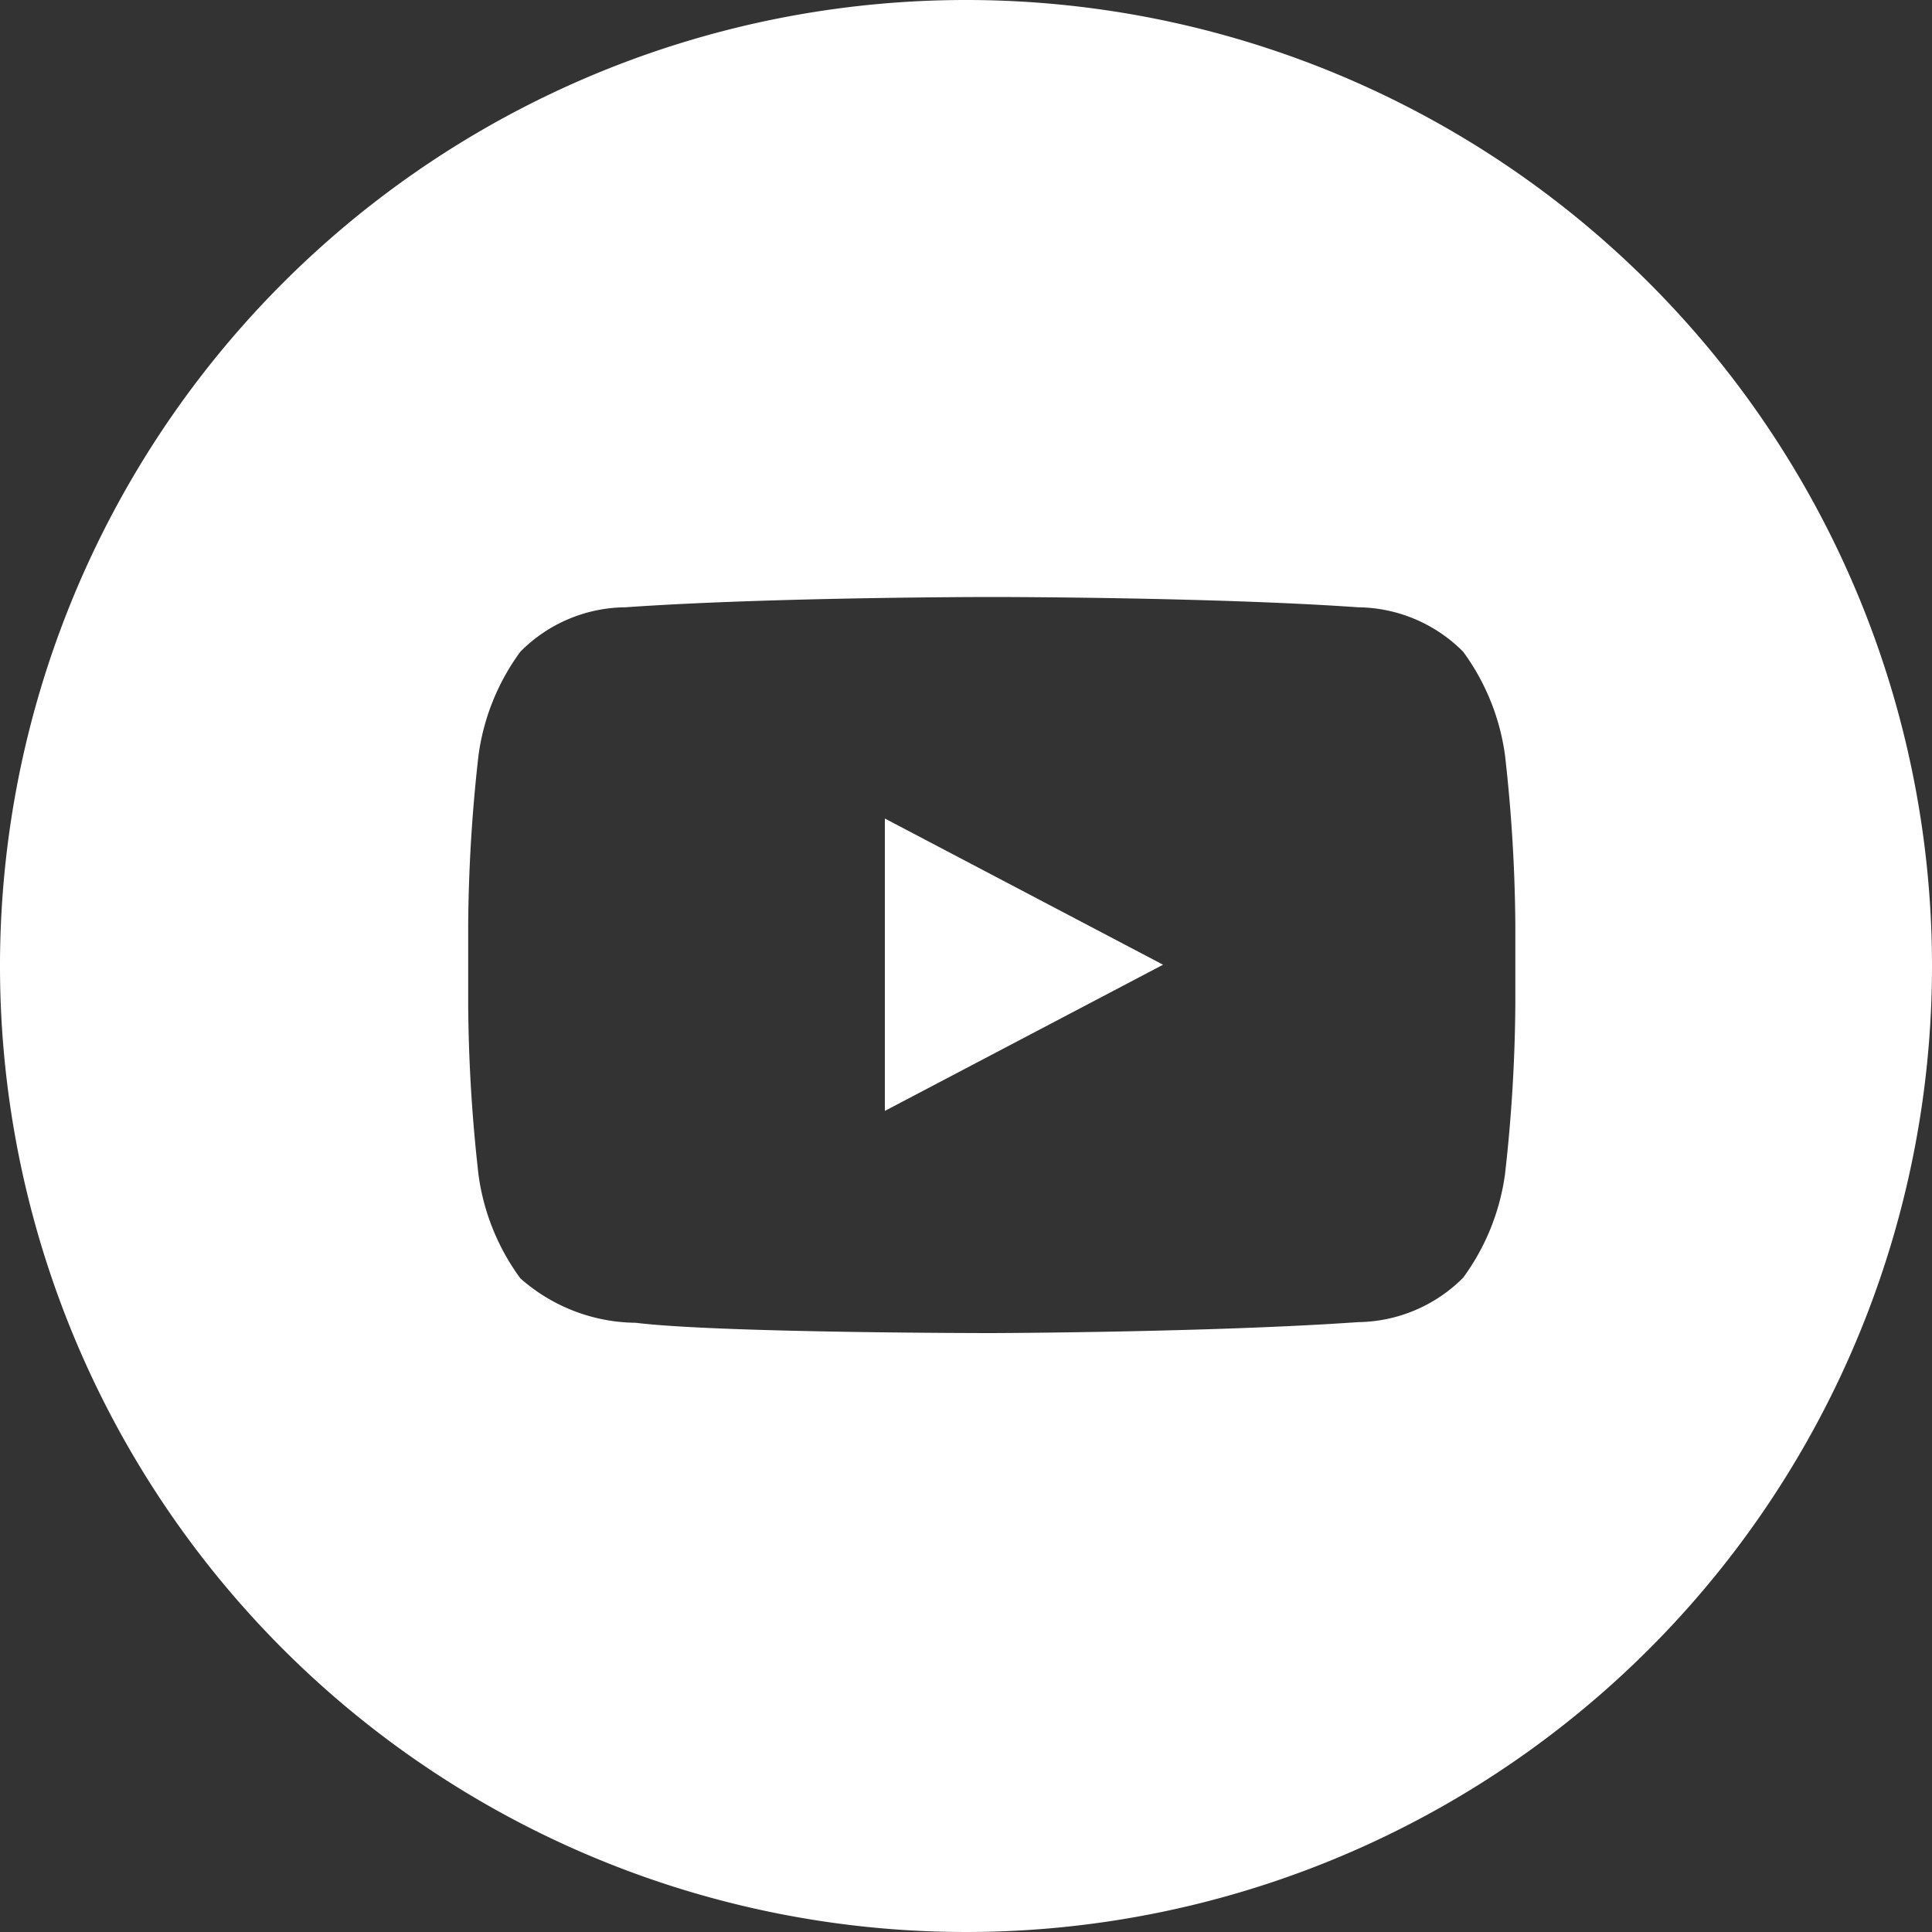 <svg id="Layer_1" data-name="Layer 1" xmlns="http://www.w3.org/2000/svg" viewBox="0 0 30 30"><rect x="0" y="0" width="30" height="30" fill="#333333" stroke="none"/><defs><style>.cls-1{fill:#fff;}</style></defs><title>oetiker-youtube-30px</title><g id="youtube"><path class="cls-1" d="M15,0A15,15,0,1,0,30,15,15,15,0,0,0,15,0Zm8.53,15.6a24.7,24.7,0,0,1-.16,2.63,3.52,3.52,0,0,1-.65,1.61,2.34,2.34,0,0,1-1.63.69c-2.28.16-5.69.17-5.69.17s-4.23,0-5.53-.16a2.74,2.74,0,0,1-1.79-.69,3.51,3.51,0,0,1-.65-1.61,24.7,24.7,0,0,1-.16-2.63V14.36a24.72,24.72,0,0,1,.16-2.63,3.51,3.51,0,0,1,.65-1.61,2.32,2.32,0,0,1,1.63-.69c2.28-.16,5.69-.16,5.69-.16h0s3.41,0,5.69.16a2.33,2.33,0,0,1,1.63.69,3.52,3.52,0,0,1,.65,1.61,24.72,24.72,0,0,1,.16,2.63v1.23Z" transform="translate(0 0)"/><polygon class="cls-1" points="13.74 12.71 13.74 17.25 18.06 14.98 13.74 12.71"/></g></svg>